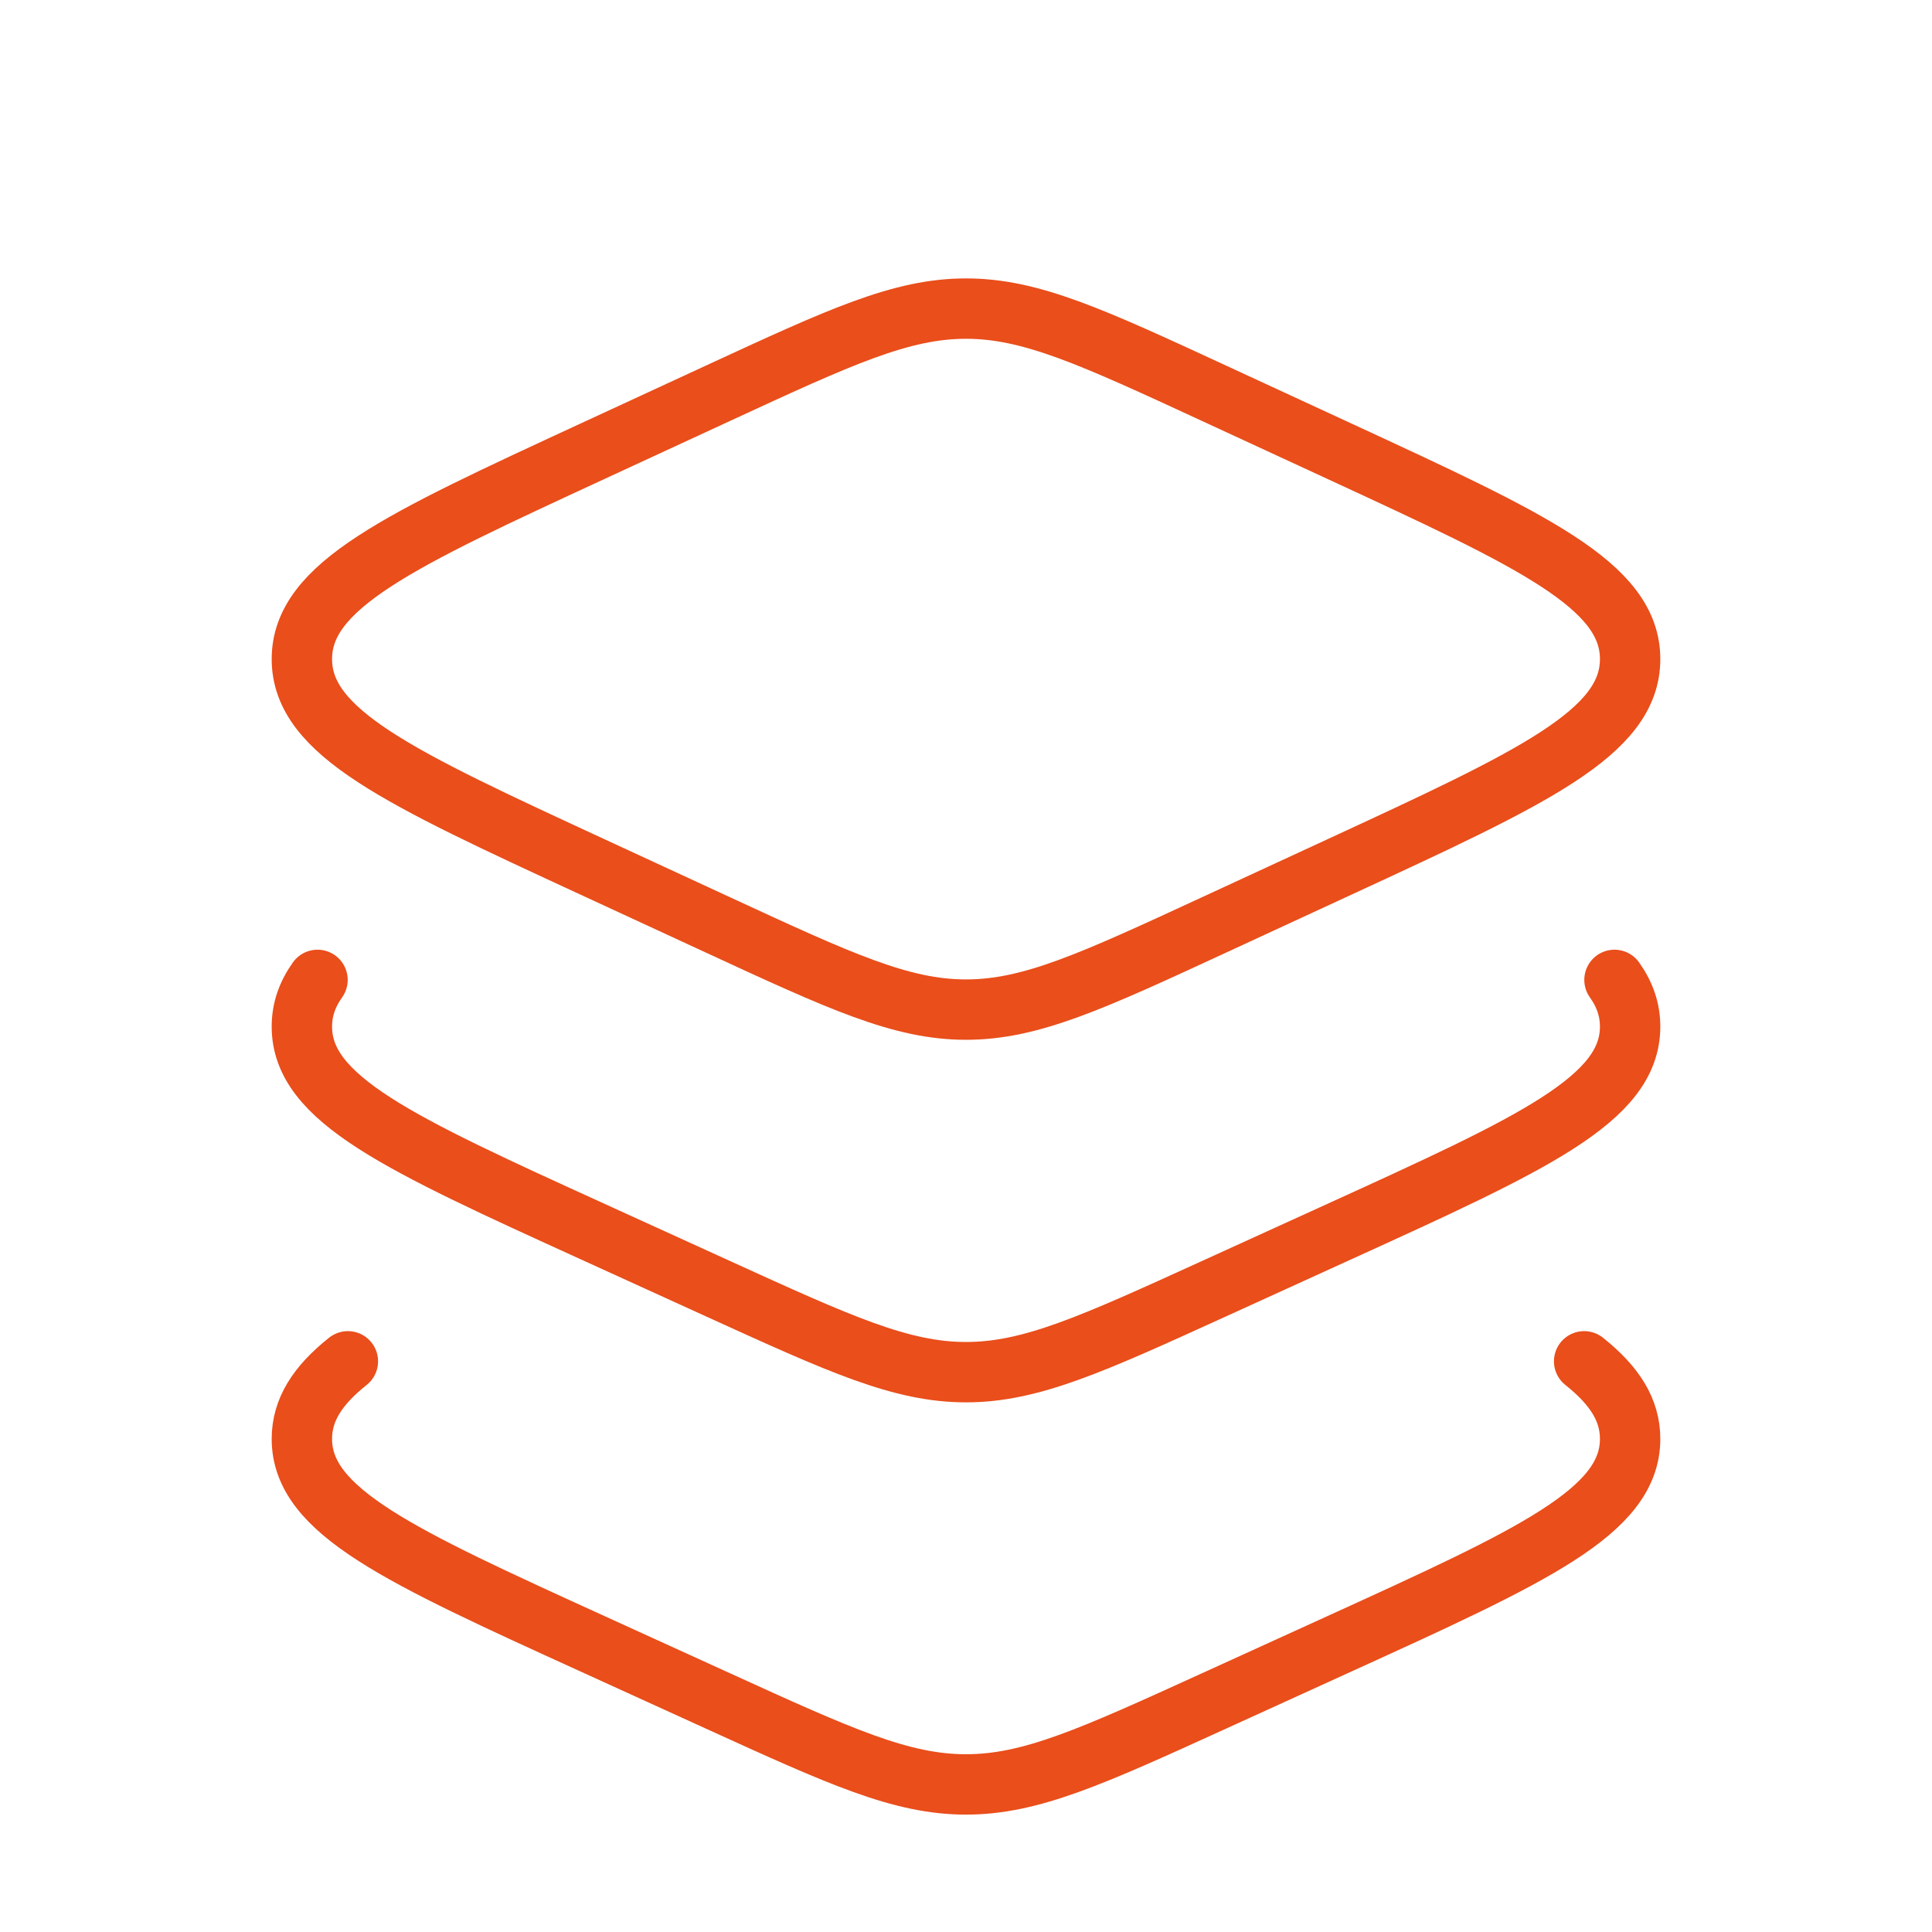 <svg width="96" height="96" viewBox="0 0 96 96" fill="none" xmlns="http://www.w3.org/2000/svg">
<path d="M35.691 19.534L29.44 22.423C19.813 26.873 15 29.098 15 32.75C15 36.402 19.813 38.627 29.44 43.077L35.691 45.966C41.749 48.767 44.779 50.167 48 50.167C51.221 50.167 54.251 48.767 60.309 45.966L66.56 43.077C76.187 38.627 81 36.402 81 32.75C81 29.098 76.187 26.873 66.56 22.423L60.309 19.534C54.251 16.734 51.221 15.334 48 15.334C44.779 15.334 41.749 16.734 35.691 19.534Z" stroke="#E94E1B" stroke-width="3" stroke-linecap="round" stroke-linejoin="round"/>
<path d="M80.223 48.69C80.741 49.419 81 50.178 81 51.014C81 54.613 76.187 56.807 66.56 61.193L60.309 64.041C54.251 66.802 51.221 68.182 48 68.182C44.779 68.182 41.749 66.802 35.691 64.041L29.44 61.193C19.813 56.807 15 54.613 15 51.014C15 50.178 15.259 49.419 15.777 48.69" stroke="#E94E1B" stroke-width="3" stroke-linecap="round" stroke-linejoin="round"/>
<path d="M78.715 67.643C80.238 68.856 81 70.066 81 71.498C81 75.098 76.187 77.291 66.56 81.678L60.309 84.526C54.251 87.287 51.221 88.667 48 88.667C44.779 88.667 41.749 87.287 35.691 84.526L29.44 81.678C19.813 77.291 15 75.098 15 71.498C15 70.066 15.762 68.856 17.286 67.643" stroke="#E94E1B" stroke-width="3" stroke-linecap="round" stroke-linejoin="round"/>
</svg>
